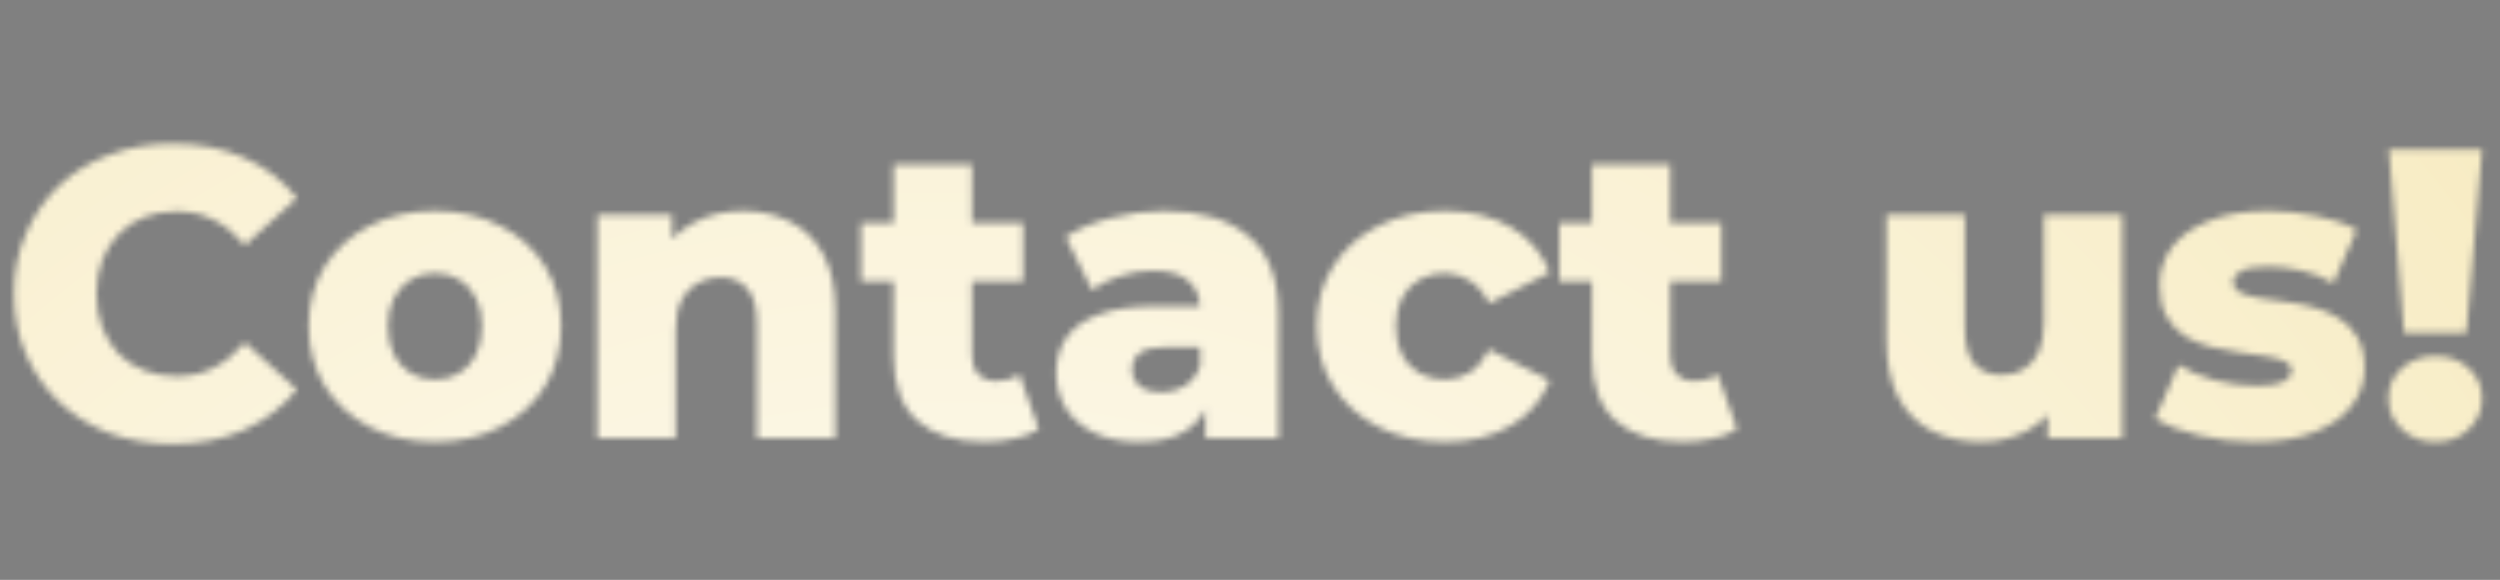 <svg xmlns="http://www.w3.org/2000/svg" width="388" height="90" viewBox="0 0 388 90" fill="none"><rect x="0" y="0" width="388" height="90" fill="#808080" stroke="none"/><mask id="mask0_3340_132" style="mask-type:alpha" maskUnits="userSpaceOnUse" x="2" y="22" width="384" height="47"><path d="M26.816 68.896C23.275 68.896 19.989 68.341 16.96 67.232C13.973 66.08 11.371 64.459 9.152 62.368C6.976 60.277 5.269 57.824 4.032 55.008C2.795 52.149 2.176 49.013 2.176 45.6C2.176 42.187 2.795 39.072 4.032 36.256C5.269 33.397 6.976 30.923 9.152 28.832C11.371 26.741 13.973 25.141 16.96 24.032C19.989 22.88 23.275 22.304 26.816 22.304C30.955 22.304 34.645 23.029 37.888 24.48C41.173 25.931 43.904 28.021 46.08 30.752L38.016 38.048C36.565 36.341 34.965 35.04 33.216 34.144C31.509 33.248 29.589 32.8 27.456 32.8C25.621 32.8 23.936 33.099 22.4 33.696C20.864 34.293 19.541 35.168 18.432 36.32C17.365 37.429 16.512 38.773 15.872 40.352C15.275 41.931 14.976 43.68 14.976 45.6C14.976 47.52 15.275 49.269 15.872 50.848C16.512 52.427 17.365 53.792 18.432 54.944C19.541 56.053 20.864 56.907 22.4 57.504C23.936 58.101 25.621 58.4 27.456 58.4C29.589 58.4 31.509 57.952 33.216 57.056C34.965 56.16 36.565 54.859 38.016 53.152L46.08 60.448C43.904 63.136 41.173 65.227 37.888 66.72C34.645 68.171 30.955 68.896 26.816 68.896ZM67.499 68.576C63.702 68.576 60.331 67.808 57.388 66.272C54.444 64.736 52.118 62.624 50.411 59.936C48.748 57.205 47.916 54.091 47.916 50.592C47.916 47.093 48.748 44 50.411 41.312C52.118 38.624 54.444 36.533 57.388 35.04C60.331 33.504 63.702 32.736 67.499 32.736C71.297 32.736 74.668 33.504 77.612 35.04C80.598 36.533 82.924 38.624 84.588 41.312C86.251 44 87.084 47.093 87.084 50.592C87.084 54.091 86.251 57.205 84.588 59.936C82.924 62.624 80.598 64.736 77.612 66.272C74.668 67.808 71.297 68.576 67.499 68.576ZM67.499 58.912C68.907 58.912 70.145 58.592 71.212 57.952C72.321 57.312 73.195 56.373 73.835 55.136C74.475 53.856 74.796 52.341 74.796 50.592C74.796 48.843 74.475 47.371 73.835 46.176C73.195 44.939 72.321 44 71.212 43.36C70.145 42.72 68.907 42.4 67.499 42.4C66.134 42.4 64.897 42.72 63.788 43.36C62.721 44 61.846 44.939 61.163 46.176C60.523 47.371 60.203 48.843 60.203 50.592C60.203 52.341 60.523 53.856 61.163 55.136C61.846 56.373 62.721 57.312 63.788 57.952C64.897 58.592 66.134 58.912 67.499 58.912ZM115.309 32.736C117.997 32.736 120.429 33.291 122.604 34.4C124.781 35.467 126.487 37.131 127.725 39.392C129.005 41.653 129.645 44.576 129.645 48.16V68H117.485V50.144C117.485 47.669 116.973 45.877 115.949 44.768C114.967 43.616 113.581 43.04 111.789 43.04C110.509 43.04 109.335 43.339 108.269 43.936C107.202 44.491 106.37 45.365 105.773 46.56C105.175 47.755 104.877 49.312 104.877 51.232V68H92.716V33.312H104.301V43.168L102.061 40.288C103.383 37.771 105.197 35.893 107.501 34.656C109.805 33.376 112.407 32.736 115.309 32.736ZM152.767 68.576C148.33 68.576 144.874 67.488 142.399 65.312C139.924 63.093 138.687 59.765 138.687 55.328V25.568H150.847V55.2C150.847 56.437 151.188 57.419 151.871 58.144C152.554 58.827 153.428 59.168 154.495 59.168C155.946 59.168 157.183 58.805 158.207 58.08L161.215 66.592C160.191 67.275 158.932 67.765 157.439 68.064C155.946 68.405 154.388 68.576 152.767 68.576ZM133.631 43.68V34.592H158.783V43.68H133.631ZM187.088 68V61.536L186.256 59.936V48.032C186.256 46.112 185.659 44.64 184.464 43.616C183.312 42.549 181.456 42.016 178.896 42.016C177.232 42.016 175.547 42.293 173.84 42.848C172.133 43.36 170.683 44.085 169.488 45.024L165.392 36.768C167.355 35.488 169.701 34.507 172.432 33.824C175.205 33.099 177.957 32.736 180.688 32.736C186.32 32.736 190.672 34.037 193.744 36.64C196.859 39.2 198.416 43.232 198.416 48.736V68H187.088ZM176.848 68.576C174.075 68.576 171.728 68.107 169.808 67.168C167.888 66.229 166.416 64.949 165.392 63.328C164.411 61.707 163.92 59.893 163.92 57.888C163.92 55.755 164.453 53.92 165.52 52.384C166.629 50.805 168.315 49.611 170.576 48.8C172.837 47.947 175.76 47.52 179.344 47.52H187.536V53.856H181.008C179.045 53.856 177.659 54.176 176.848 54.816C176.08 55.456 175.696 56.309 175.696 57.376C175.696 58.443 176.101 59.296 176.912 59.936C177.723 60.576 178.832 60.896 180.24 60.896C181.563 60.896 182.757 60.576 183.824 59.936C184.933 59.253 185.744 58.229 186.256 56.864L187.92 61.344C187.28 63.733 186.021 65.547 184.144 66.784C182.309 67.979 179.877 68.576 176.848 68.576ZM224.257 68.576C220.417 68.576 216.982 67.808 213.953 66.272C210.966 64.736 208.62 62.624 206.913 59.936C205.206 57.205 204.353 54.091 204.353 50.592C204.353 47.093 205.206 44 206.913 41.312C208.62 38.624 210.966 36.533 213.953 35.04C216.982 33.504 220.417 32.736 224.257 32.736C228.182 32.736 231.574 33.568 234.433 35.232C237.292 36.896 239.318 39.243 240.513 42.272L231.105 47.072C230.294 45.451 229.292 44.277 228.097 43.552C226.902 42.784 225.601 42.4 224.193 42.4C222.785 42.4 221.505 42.72 220.353 43.36C219.201 44 218.284 44.939 217.601 46.176C216.961 47.371 216.641 48.843 216.641 50.592C216.641 52.384 216.961 53.899 217.601 55.136C218.284 56.373 219.201 57.312 220.353 57.952C221.505 58.592 222.785 58.912 224.193 58.912C225.601 58.912 226.902 58.549 228.097 57.824C229.292 57.056 230.294 55.861 231.105 54.24L240.513 59.04C239.318 62.069 237.292 64.416 234.433 66.08C231.574 67.744 228.182 68.576 224.257 68.576ZM261.142 68.576C256.705 68.576 253.249 67.488 250.774 65.312C248.299 63.093 247.062 59.765 247.062 55.328V25.568H259.222V55.2C259.222 56.437 259.563 57.419 260.246 58.144C260.929 58.827 261.803 59.168 262.87 59.168C264.321 59.168 265.558 58.805 266.582 58.08L269.59 66.592C268.566 67.275 267.307 67.765 265.814 68.064C264.321 68.405 262.763 68.576 261.142 68.576ZM242.006 43.68V34.592H267.158V43.68H242.006ZM307.496 68.576C304.68 68.576 302.141 68.021 299.88 66.912C297.661 65.803 295.912 64.075 294.632 61.728C293.395 59.339 292.776 56.331 292.776 52.704V33.312H304.936V50.72C304.936 53.408 305.427 55.328 306.408 56.48C307.432 57.632 308.861 58.208 310.696 58.208C311.891 58.208 312.979 57.931 313.96 57.376C314.941 56.821 315.731 55.947 316.328 54.752C316.925 53.515 317.224 51.936 317.224 50.016V33.312H329.384V68H317.8V58.208L320.04 60.96C318.845 63.52 317.117 65.44 314.856 66.72C312.595 67.957 310.141 68.576 307.496 68.576ZM349.825 68.576C346.881 68.576 344.001 68.235 341.185 67.552C338.411 66.869 336.171 66.016 334.465 64.992L338.113 56.672C339.734 57.653 341.633 58.443 343.809 59.04C345.985 59.595 348.118 59.872 350.208 59.872C352.257 59.872 353.665 59.659 354.433 59.232C355.243 58.805 355.649 58.229 355.649 57.504C355.649 56.821 355.265 56.331 354.497 56.032C353.771 55.691 352.79 55.435 351.553 55.264C350.358 55.093 349.035 54.901 347.585 54.688C346.134 54.475 344.662 54.197 343.169 53.856C341.718 53.472 340.374 52.917 339.137 52.192C337.942 51.424 336.982 50.4 336.257 49.12C335.531 47.84 335.169 46.219 335.169 44.256C335.169 42.037 335.809 40.075 337.089 38.368C338.411 36.619 340.331 35.253 342.849 34.272C345.366 33.248 348.438 32.736 352.065 32.736C354.497 32.736 356.95 32.992 359.425 33.504C361.942 33.973 364.054 34.699 365.761 35.68L362.113 43.936C360.406 42.955 358.699 42.293 356.993 41.952C355.286 41.568 353.665 41.376 352.128 41.376C350.081 41.376 348.63 41.611 347.777 42.08C346.966 42.549 346.561 43.125 346.561 43.808C346.561 44.491 346.923 45.024 347.649 45.408C348.374 45.749 349.334 46.027 350.529 46.24C351.766 46.411 353.11 46.603 354.561 46.816C356.011 46.987 357.462 47.264 358.913 47.648C360.406 48.032 361.75 48.608 362.945 49.376C364.182 50.101 365.163 51.104 365.889 52.384C366.614 53.621 366.977 55.221 366.977 57.184C366.977 59.317 366.315 61.237 364.993 62.944C363.713 64.651 361.793 66.016 359.233 67.04C356.715 68.064 353.579 68.576 349.825 68.576ZM373.113 51.68L370.745 23.2H385.208L382.777 51.68H373.113ZM377.977 68.576C375.843 68.576 374.094 67.915 372.729 66.592C371.363 65.269 370.681 63.691 370.681 61.856C370.681 59.979 371.363 58.421 372.729 57.184C374.094 55.904 375.843 55.264 377.977 55.264C380.11 55.264 381.838 55.904 383.161 57.184C384.526 58.421 385.208 59.979 385.208 61.856C385.208 63.691 384.526 65.269 383.161 66.592C381.838 67.915 380.11 68.576 377.977 68.576Z" fill="black"></path></mask><g mask="url(#mask0_3340_132)"><rect x="-712.5" y="-402.5" width="1812" height="983" fill="url(#paint0_radial_3340_132)" stroke="black"></rect></g><defs><radialGradient id="paint0_radial_3340_132" cx="0" cy="0" r="1" gradientUnits="userSpaceOnUse" gradientTransform="translate(144 214) rotate(0.154) scale(746.003 720.427)"><stop stop-color="white"></stop><stop offset="1" stop-color="#EDD273"></stop></radialGradient></defs></svg>